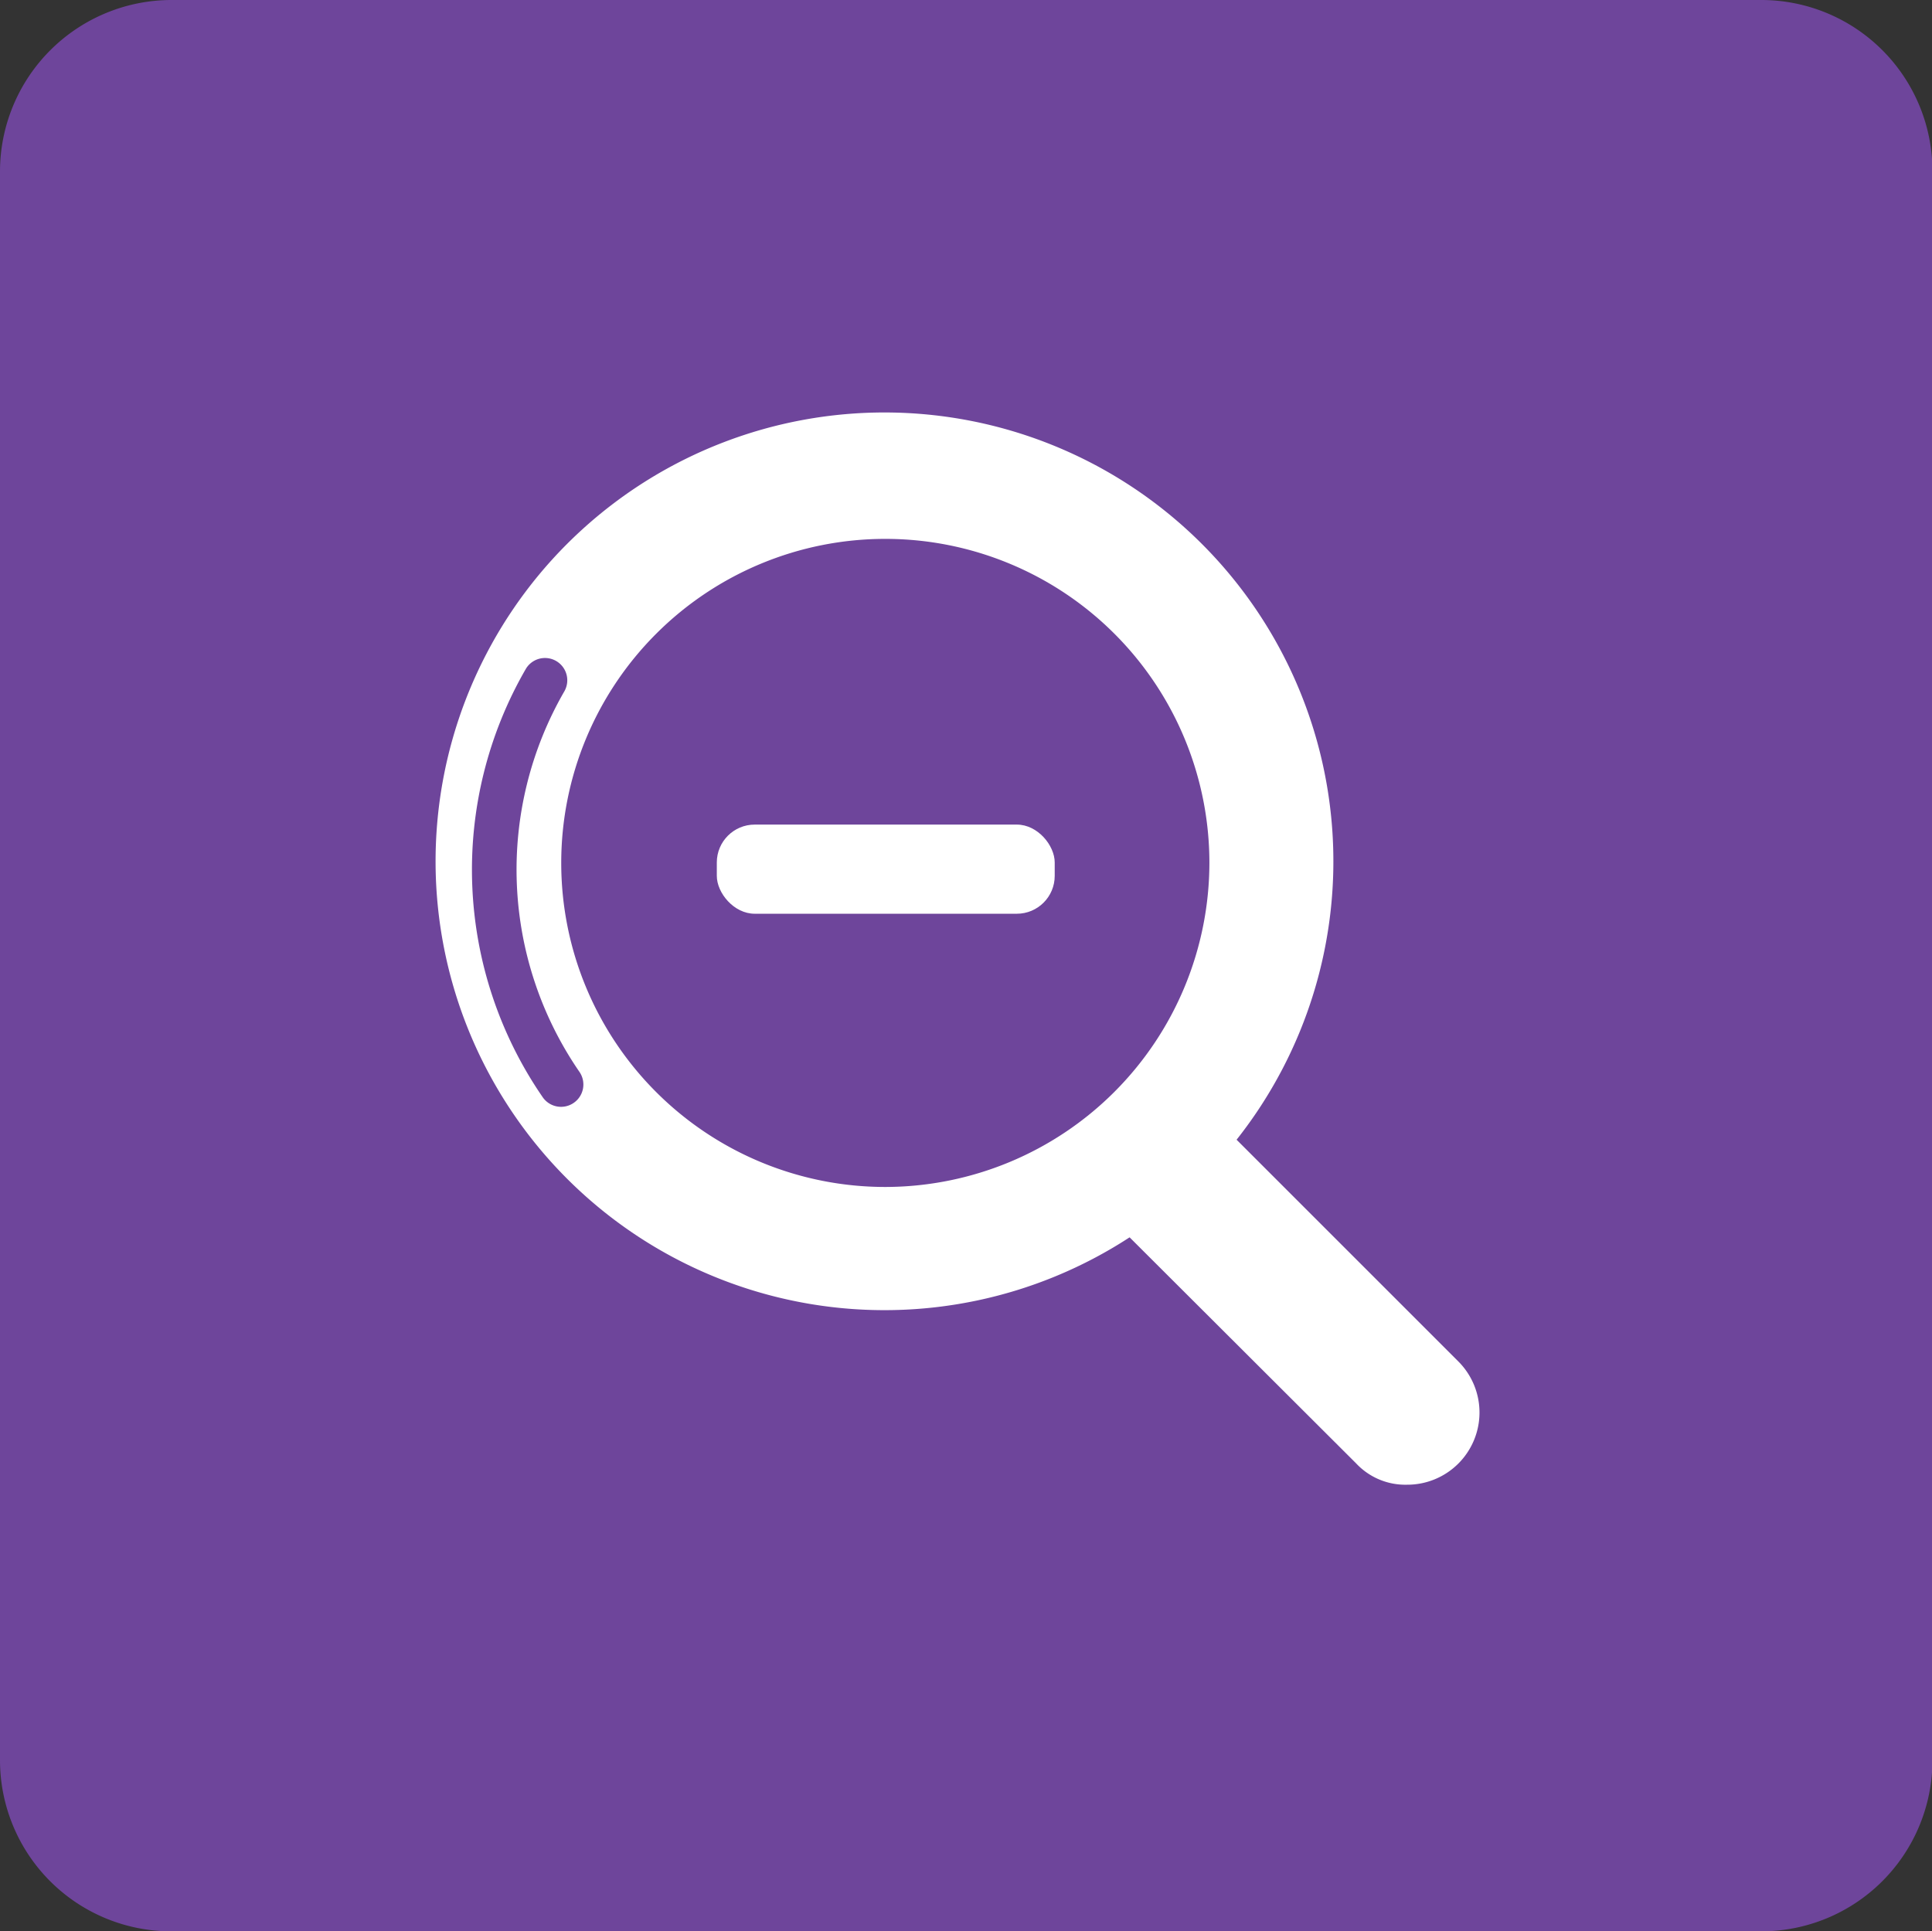<svg id="Calque_1" data-name="Calque 1" xmlns="http://www.w3.org/2000/svg" viewBox="0 0 43.34 43.33">
  <rect x="0" y="0" width="43.34" height="43.33" fill="#333333" stroke="none"/>
  <title>Plan de travail 228</title>
  <path d="M39.51,0H3.85A3.85,3.85,0,0,0,0,3.84V39.49a3.84,3.84,0,0,0,3.84,3.84H39.51a3.84,3.84,0,0,0,3.84-3.84V3.84A3.84,3.84,0,0,0,39.51,0Z" fill="#6e459b"/>
  <rect x="16.08" y="18.5" width="7.58" height="2" rx="0.85" ry="0.85" fill="#fff"/>
  <path d="M32.74,30.57l-5-5a10.07,10.07,0,1,0-2.4,2.19l5.08,5.07a1.51,1.51,0,0,0,1.14.48,1.62,1.62,0,0,0,1.15-2.77ZM12.86,24.75a.5.5,0,0,1-.69-.14A9,9,0,0,1,11.8,15a.5.5,0,0,1,.86.51A8,8,0,0,0,13,24.05.5.5,0,0,1,12.86,24.75Zm7,1.88a7.27,7.27,0,1,1,7.27-7.27A7.28,7.28,0,0,1,19.87,26.63Z" fill="#fff"/>
</svg>
